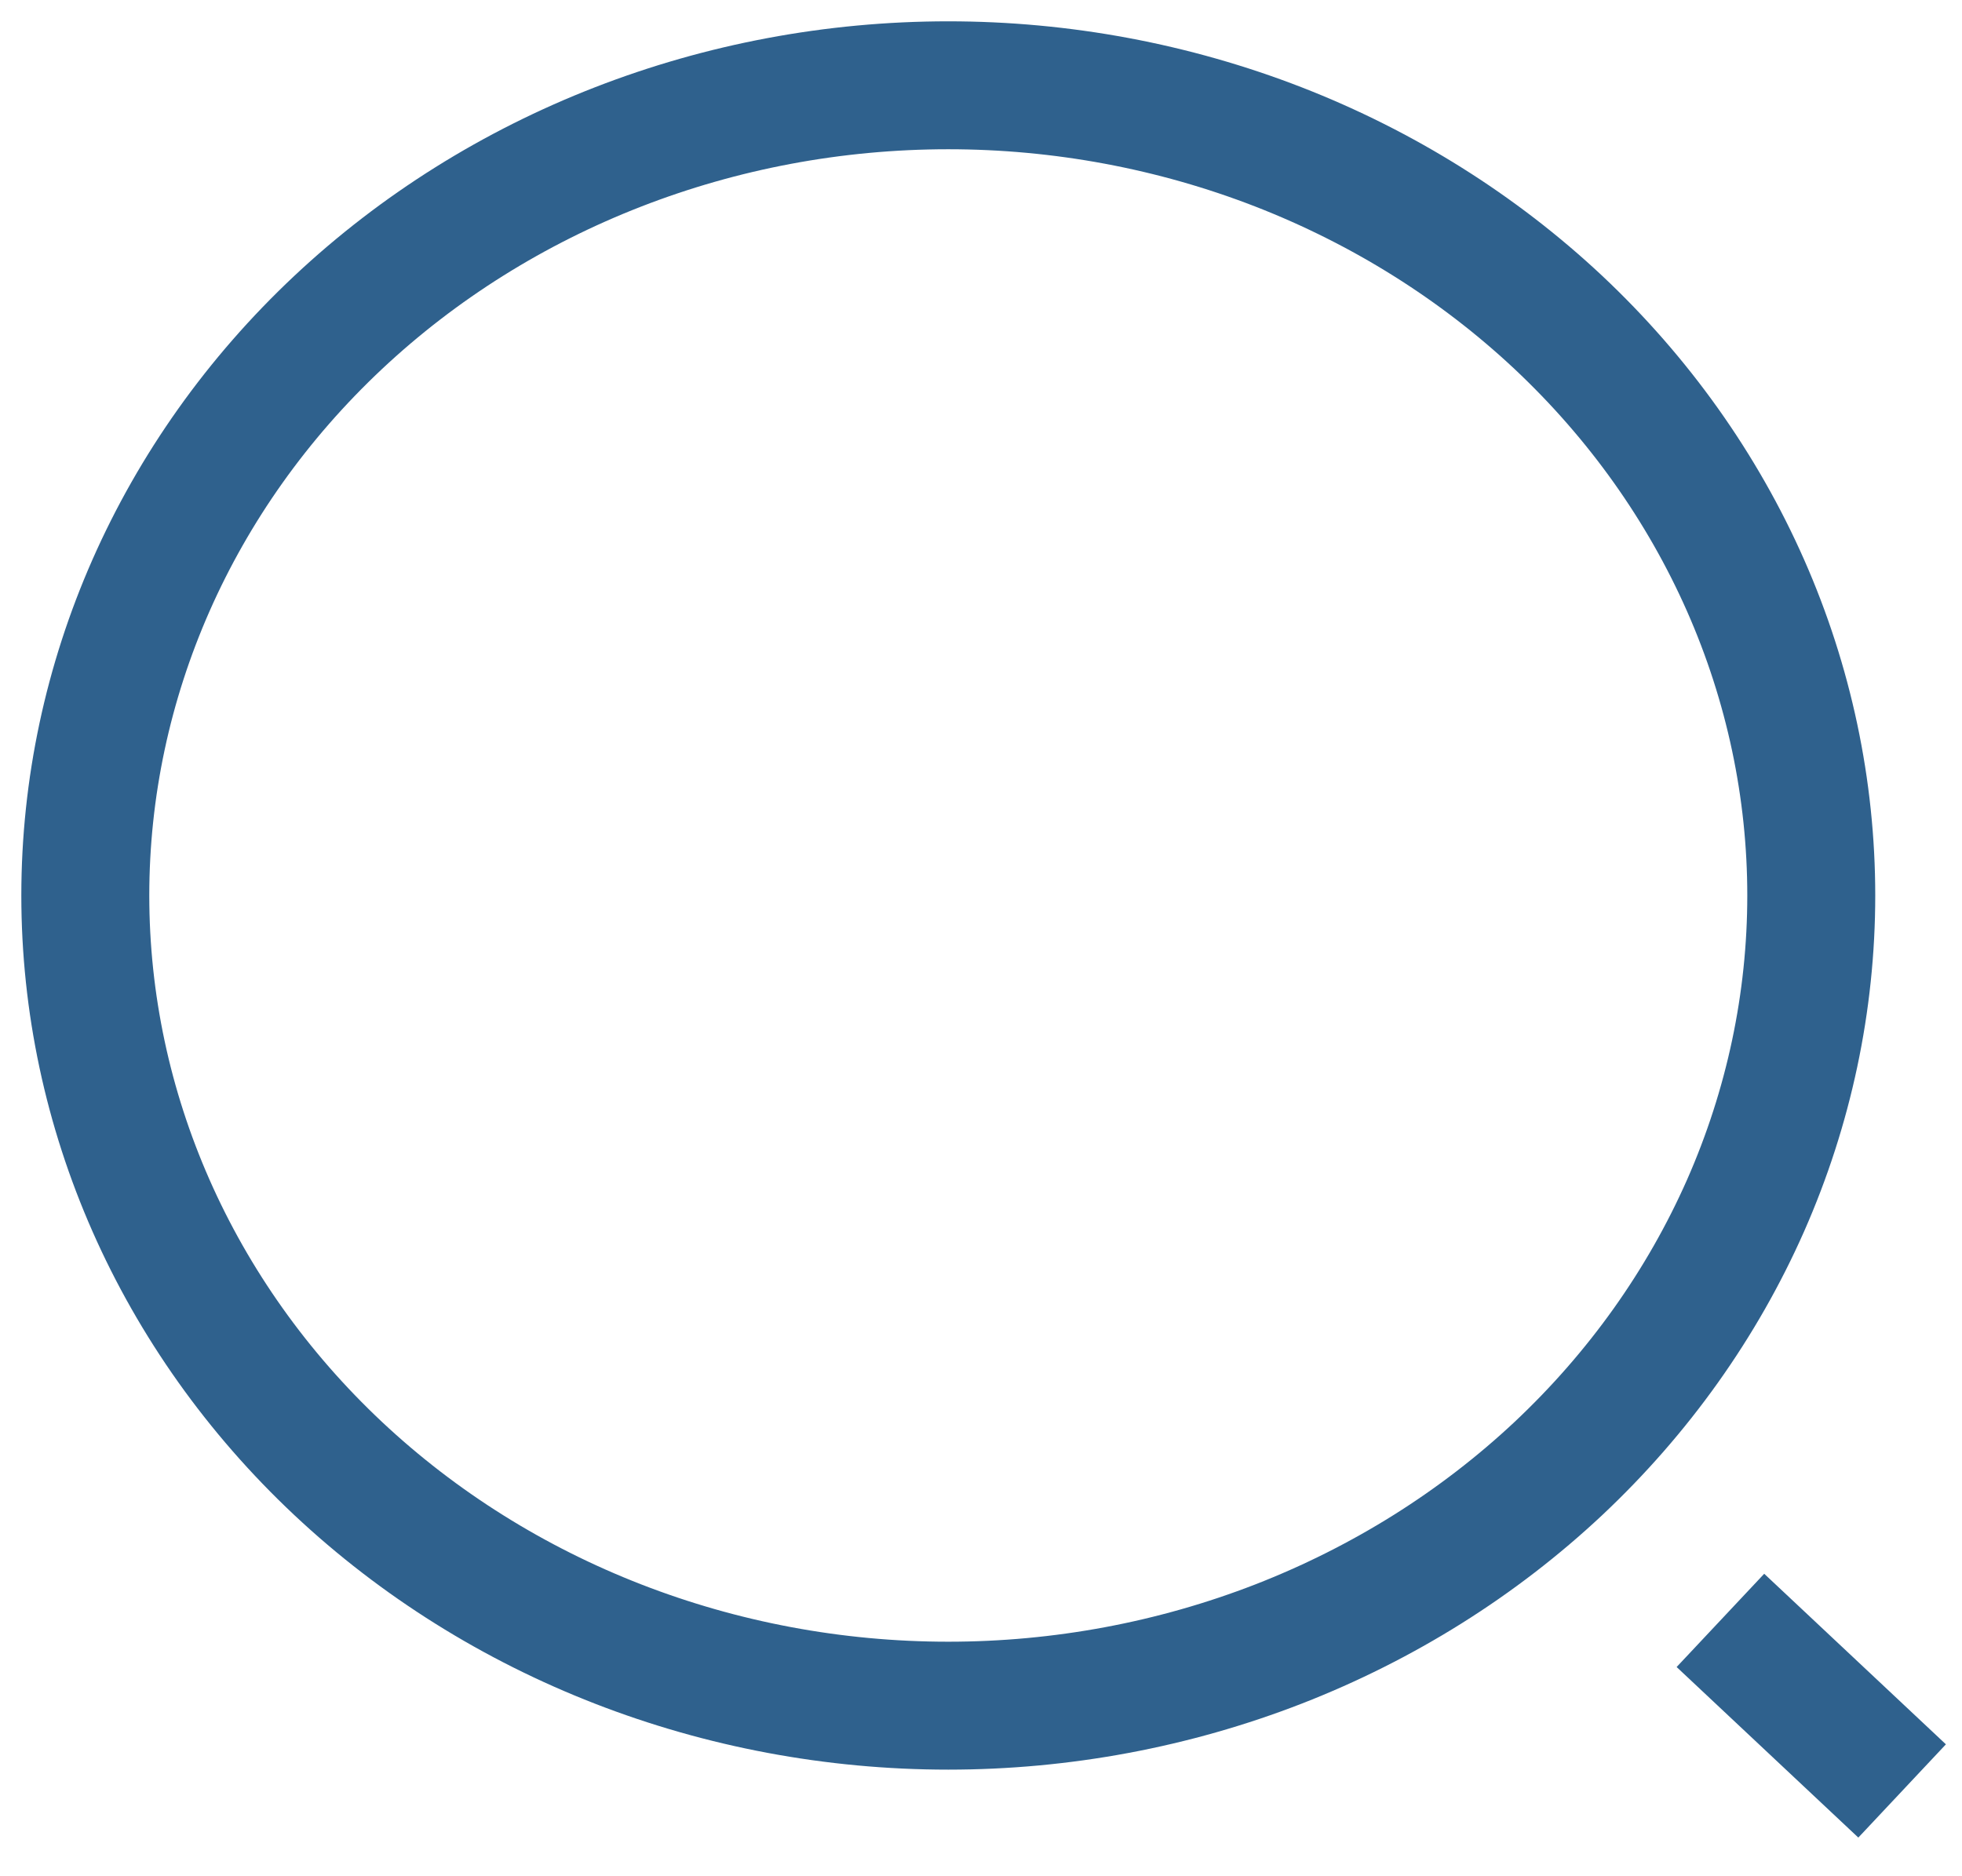 <svg width="23" height="22" viewBox="0 0 23 22" fill="none" xmlns="http://www.w3.org/2000/svg">
<path d="M22.298 21L20.168 19M11.116 20C12.445 20 13.76 19.754 14.988 19.277C16.215 18.799 17.33 18.1 18.27 17.218C19.209 16.335 19.954 15.288 20.463 14.136C20.971 12.983 21.233 11.748 21.233 10.5C21.233 9.252 20.971 8.017 20.463 6.865C19.954 5.712 19.209 4.665 18.27 3.782C17.33 2.9 16.215 2.201 14.988 1.723C13.76 1.246 12.445 1 11.116 1C8.433 1 5.86 2.001 3.963 3.782C2.066 5.564 1 7.98 1 10.5C1 13.02 2.066 15.436 3.963 17.218C5.86 18.999 8.433 20 11.116 20Z" stroke="#2F618D" stroke-width="1.5" stroke-linejoin="round"/>
</svg>
